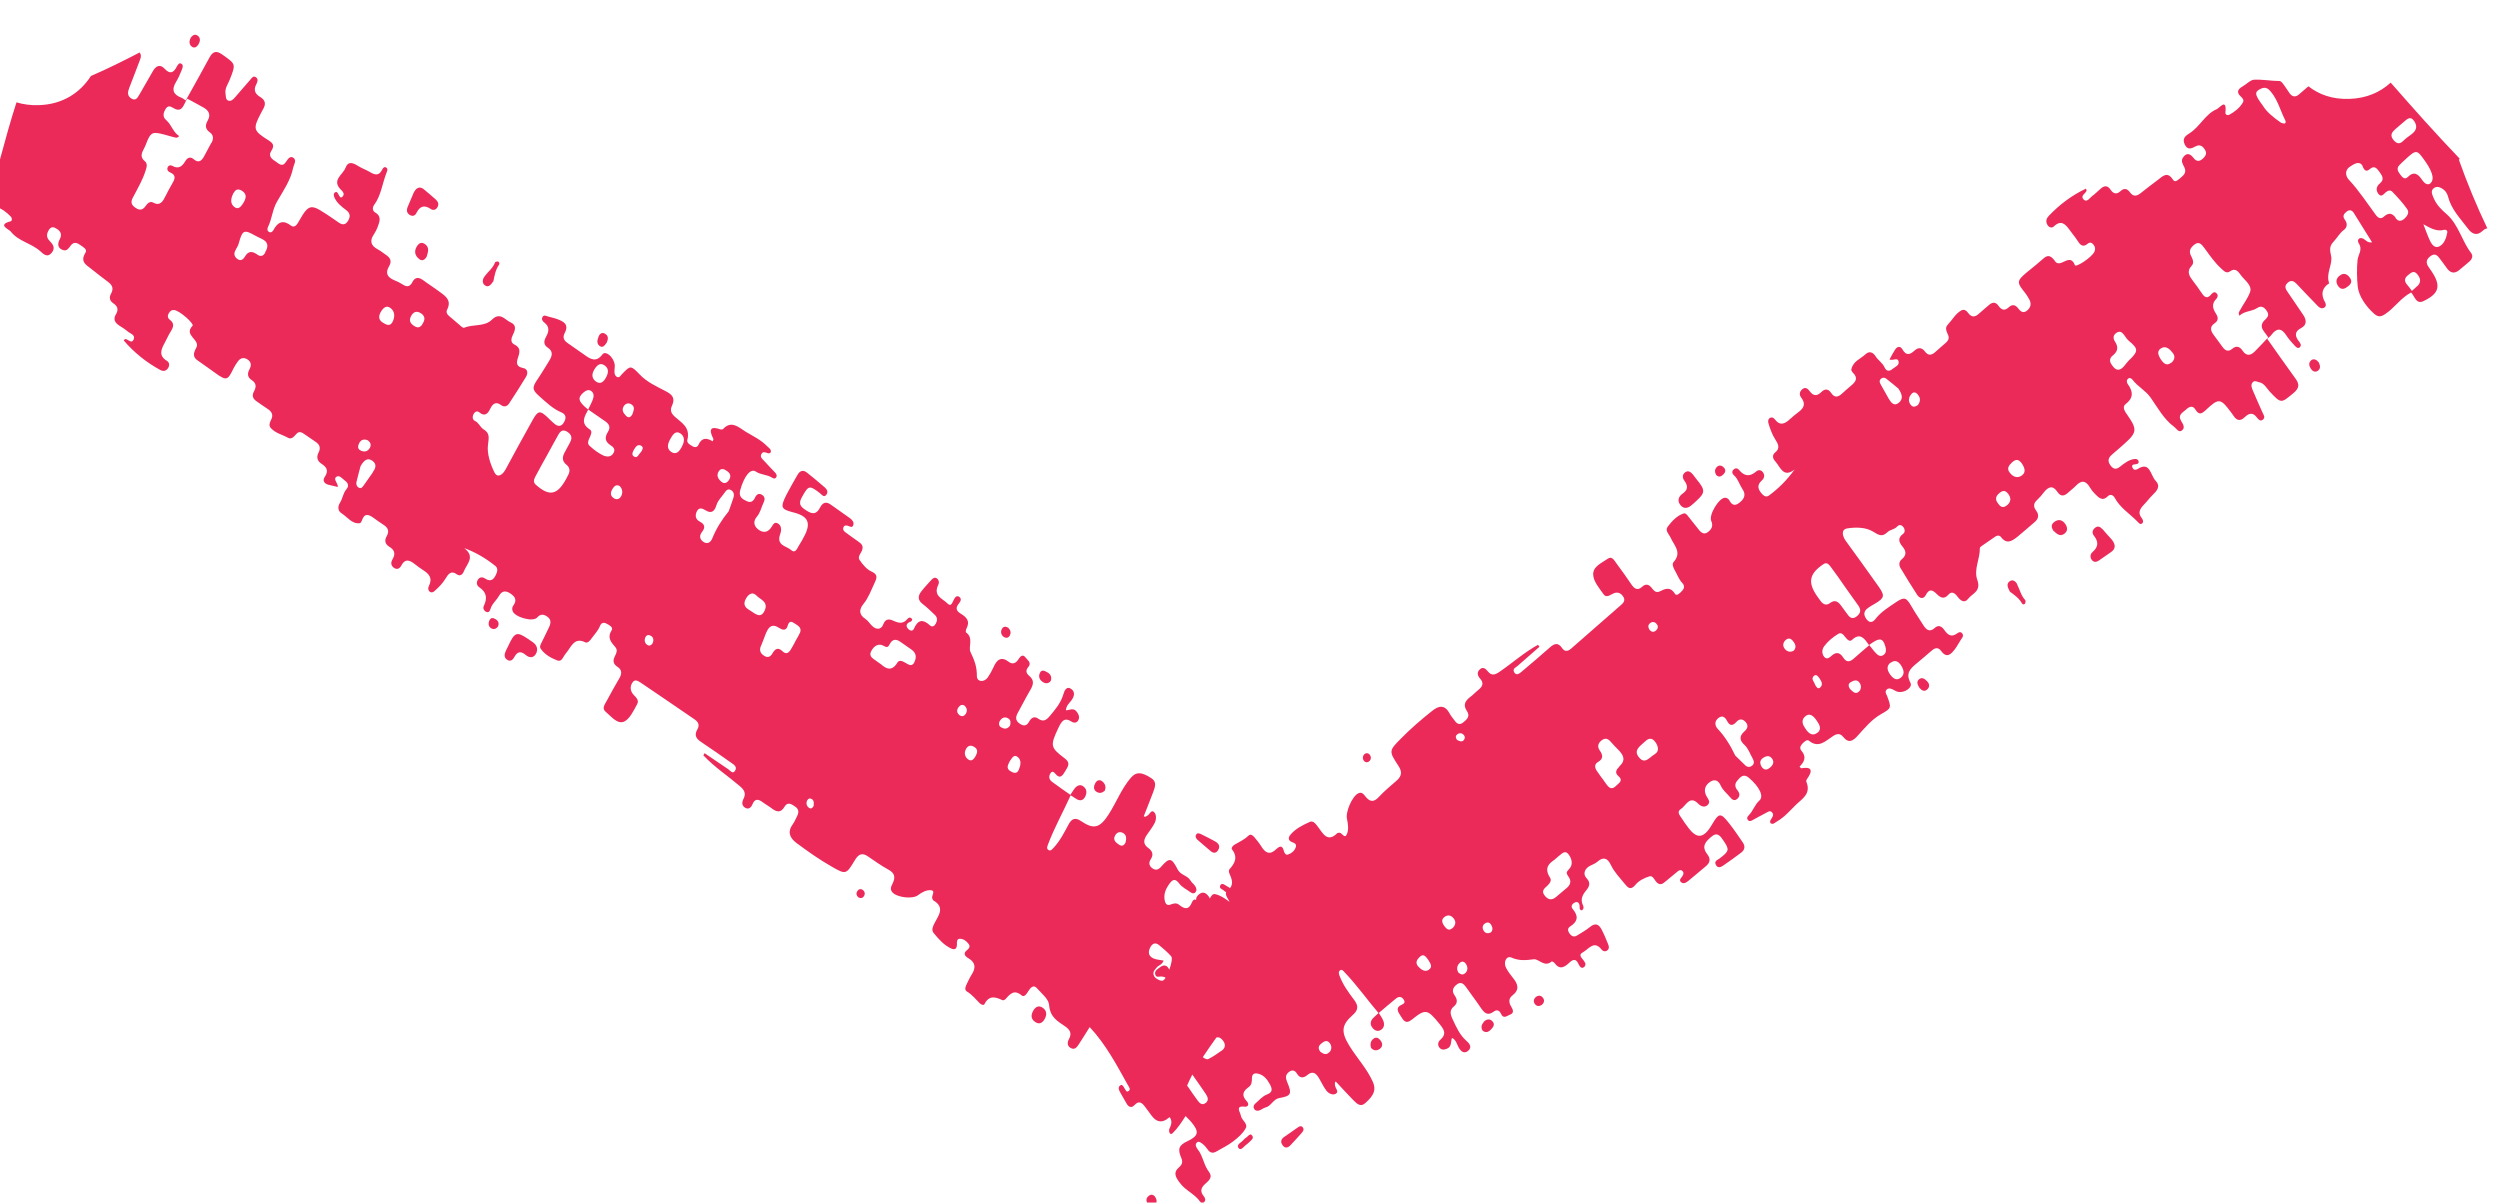 <svg width="79" height="38" viewBox="0 0 79 38" fill="none" xmlns="http://www.w3.org/2000/svg">
<g clip-path="url(#clip0_40_18034)">
<path d="M16.849 20.302C16.813 20.274 16.772 20.251 16.673 20.181C16.329 19.952 16.263 19.974 16.061 20.412C16.036 20.466 16.007 20.517 15.982 20.571C15.941 20.666 15.918 20.77 16.014 20.84C16.109 20.915 16.196 20.868 16.246 20.773C16.35 20.579 16.46 20.565 16.619 20.702C16.719 20.787 16.852 20.802 16.932 20.667C17.011 20.527 16.972 20.396 16.849 20.302Z" fill="#EB2A5A"/>
<path d="M12.95 6.792C13.041 6.848 13.119 6.816 13.161 6.726C13.273 6.502 13.418 6.473 13.612 6.604C13.689 6.655 13.777 6.637 13.827 6.542C13.877 6.448 13.839 6.366 13.77 6.304C13.656 6.2 13.538 6.106 13.424 6.007C13.269 5.865 13.156 5.922 13.069 6.097C13.007 6.241 12.946 6.39 12.884 6.535C12.839 6.644 12.851 6.732 12.95 6.792Z" fill="#EB2A5A"/>
<path d="M37.846 26.543C37.974 26.656 38.105 26.765 38.237 26.878C38.324 26.958 38.418 26.985 38.493 26.864C38.569 26.739 38.508 26.653 38.405 26.593C38.256 26.509 38.108 26.436 37.959 26.362C37.901 26.335 37.829 26.303 37.792 26.387C37.763 26.452 37.805 26.505 37.846 26.543Z" fill="#EB2A5A"/>
<path d="M32.94 31.839C32.814 31.759 32.714 31.822 32.643 31.951C32.572 32.086 32.581 32.204 32.708 32.292C32.834 32.382 32.939 32.329 33.01 32.204C33.089 32.064 33.08 31.927 32.94 31.839Z" fill="#EB2A5A"/>
<path d="M15.591 8.886C15.625 8.718 15.658 8.521 15.772 8.361C15.793 8.33 15.778 8.272 15.733 8.264C15.702 8.26 15.65 8.271 15.642 8.296C15.573 8.48 15.421 8.583 15.316 8.729C15.248 8.819 15.221 8.943 15.325 9.018C15.434 9.097 15.51 9.002 15.591 8.886Z" fill="#EB2A5A"/>
<path d="M13.17 7.79C13.078 7.945 13.114 8.081 13.245 8.185C13.336 8.26 13.419 8.218 13.482 8.113C13.521 7.974 13.587 7.825 13.428 7.713C13.324 7.638 13.237 7.68 13.17 7.79Z" fill="#EB2A5A"/>
<path d="M32.967 21.562C33.052 21.608 33.141 21.605 33.208 21.509C33.244 21.381 33.188 21.294 33.093 21.244C33.012 21.197 32.913 21.147 32.86 21.266C32.802 21.391 32.859 21.502 32.971 21.561L32.967 21.562Z" fill="#EB2A5A"/>
<path d="M19.175 10.822C19.22 10.717 19.234 10.609 19.117 10.544C19.027 10.493 18.953 10.54 18.916 10.634C18.876 10.738 18.844 10.857 18.948 10.932C19.053 11.007 19.111 10.912 19.175 10.822Z" fill="#EB2A5A"/>
<path d="M34.91 24.988C34.96 24.869 34.925 24.772 34.839 24.696C34.752 24.625 34.665 24.648 34.611 24.748C34.56 24.838 34.546 24.946 34.637 25.012C34.728 25.077 34.825 25.069 34.91 24.983L34.91 24.988Z" fill="#EB2A5A"/>
<path d="M6.279 1.385C6.334 1.29 6.335 1.187 6.24 1.122C6.154 1.066 6.085 1.117 6.025 1.193C5.98 1.287 5.966 1.396 6.052 1.466C6.148 1.547 6.229 1.475 6.279 1.39L6.279 1.385Z" fill="#EB2A5A"/>
<path d="M15.658 19.567C15.59 19.52 15.514 19.508 15.469 19.598C15.423 19.693 15.427 19.8 15.526 19.856C15.607 19.902 15.685 19.87 15.74 19.79C15.781 19.681 15.735 19.614 15.658 19.562L15.658 19.567Z" fill="#EB2A5A"/>
<path d="M31.913 20.072C31.959 19.982 31.925 19.9 31.857 19.834C31.785 19.792 31.709 19.789 31.663 19.869C31.613 19.954 31.63 20.052 31.702 20.113C31.78 20.174 31.863 20.172 31.913 20.077L31.913 20.072Z" fill="#EB2A5A"/>
<path d="M27.083 28.175C27.046 28.245 27.07 28.312 27.129 28.36C27.197 28.392 27.258 28.385 27.3 28.32C27.342 28.254 27.331 28.176 27.272 28.129C27.204 28.073 27.129 28.09 27.083 28.175Z" fill="#EB2A5A"/>
<path d="M77.726 5.014C76.98 4.235 76.258 3.426 75.546 2.611C75.22 2.911 74.788 3.107 74.245 3.125C73.702 3.143 73.285 2.99 72.945 2.727C72.846 2.813 72.747 2.9 72.644 2.987C72.541 3.074 72.443 3.067 72.355 2.952C72.254 2.813 72.112 2.563 72.042 2.561C71.767 2.56 71.496 2.505 71.227 2.519C71.116 2.523 70.979 2.669 70.849 2.742C70.715 2.82 70.669 2.92 70.802 3.043C70.861 3.1 70.925 3.157 70.87 3.247C70.765 3.417 70.615 3.535 70.45 3.623C70.397 3.655 70.317 3.628 70.323 3.559C70.374 3.077 70.133 3.418 70.05 3.45C69.697 3.594 69.52 3.997 69.2 4.204C69.078 4.282 68.948 4.36 69.034 4.558C69.12 4.751 69.251 4.698 69.382 4.625C69.512 4.552 69.611 4.617 69.682 4.742C69.747 4.853 69.692 4.933 69.62 5.004C69.512 5.106 69.411 5.119 69.314 4.99C69.203 4.841 69.083 4.821 68.978 4.986C68.906 5.096 68.985 5.197 69.028 5.293C69.094 5.438 69.022 5.524 68.927 5.601C68.85 5.662 68.739 5.793 68.669 5.683C68.496 5.409 68.351 5.556 68.196 5.679C68.015 5.817 67.833 5.951 67.657 6.094C67.528 6.201 67.414 6.229 67.302 6.071C67.219 5.957 67.121 5.94 67.018 6.032C66.898 6.144 66.792 6.142 66.694 5.994C66.591 5.84 66.482 5.868 66.366 5.975C66.28 6.051 66.199 6.133 66.108 6.199C66.026 6.261 65.939 6.421 65.832 6.292C65.736 6.177 65.911 6.118 65.938 6.019C65.938 6.004 65.924 5.985 65.914 5.961C65.475 6.171 65.086 6.459 64.74 6.823C64.663 6.904 64.64 6.993 64.692 7.095C64.743 7.191 64.837 7.217 64.901 7.156C65.133 6.933 65.271 7.085 65.41 7.281C65.484 7.387 65.567 7.477 65.637 7.588C65.725 7.727 65.809 7.837 65.968 7.704C66.041 7.643 66.104 7.665 66.159 7.737C66.21 7.804 66.221 7.877 66.18 7.962C66.093 8.136 65.599 8.462 65.566 8.379C65.406 7.953 65.097 8.522 64.929 8.239C64.915 8.215 64.892 8.196 64.873 8.172C64.777 8.067 64.684 8.07 64.581 8.162C64.401 8.32 64.22 8.468 64.034 8.617C63.733 8.872 63.726 8.926 63.975 9.231C64.031 9.298 64.077 9.375 64.12 9.452C64.195 9.582 64.181 9.7 64.069 9.802C63.958 9.904 63.868 9.867 63.785 9.757C63.692 9.633 63.594 9.602 63.478 9.709C63.354 9.826 63.251 9.805 63.154 9.666C63.061 9.531 62.955 9.545 62.848 9.641C62.749 9.728 62.646 9.81 62.547 9.901C62.427 10.013 62.313 10.051 62.197 9.893C62.146 9.822 62.074 9.76 61.982 9.807C61.795 9.907 61.692 10.111 61.546 10.263C61.444 10.37 61.523 10.489 61.566 10.601C61.605 10.702 61.55 10.778 61.486 10.834C61.37 10.936 61.253 11.033 61.142 11.135C61.03 11.231 60.928 11.24 60.831 11.111C60.73 10.977 60.619 10.97 60.499 11.078C60.361 11.205 60.239 11.253 60.117 11.041C60.047 10.921 59.946 10.944 59.875 11.064C59.816 11.159 59.762 11.259 59.708 11.359C59.82 11.409 59.966 11.281 59.997 11.423C60.023 11.554 59.87 11.598 59.788 11.67C59.703 11.741 59.609 11.73 59.557 11.619C59.49 11.464 59.35 11.39 59.266 11.256C59.187 11.131 59.07 11.086 58.959 11.187C58.8 11.34 58.559 11.407 58.502 11.673C58.494 11.703 58.526 11.751 58.549 11.775C58.732 11.95 58.634 12.071 58.492 12.188C58.398 12.27 58.303 12.347 58.213 12.433C58.089 12.55 57.975 12.583 57.863 12.415C57.775 12.281 57.664 12.28 57.557 12.386C57.424 12.518 57.305 12.527 57.184 12.359C57.124 12.273 57.043 12.222 56.948 12.303C56.858 12.38 56.852 12.483 56.922 12.569C57.084 12.784 56.977 12.915 56.818 13.033C56.736 13.095 56.654 13.161 56.577 13.232C56.414 13.385 56.258 13.478 56.082 13.249C56.045 13.201 55.991 13.174 55.934 13.205C55.865 13.246 55.863 13.32 55.888 13.393C55.942 13.567 56.001 13.737 56.099 13.886C56.187 14.025 56.267 14.165 56.09 14.303C55.991 14.38 56.022 14.496 56.09 14.568C56.255 14.743 56.347 15.123 56.709 14.836C56.468 15.173 56.199 15.437 55.901 15.657C55.832 15.709 55.761 15.691 55.701 15.63C55.563 15.487 55.492 15.342 55.677 15.179C55.746 15.118 55.774 15.029 55.718 14.938C55.662 14.847 55.568 14.835 55.5 14.896C55.298 15.069 55.125 15.06 54.95 14.846C54.904 14.788 54.833 14.786 54.777 14.841C54.713 14.907 54.742 14.975 54.796 15.022C54.924 15.136 54.965 15.311 55.058 15.45C55.174 15.618 55.13 15.747 54.992 15.864C54.863 15.976 54.749 16.004 54.65 15.816C54.622 15.764 54.572 15.731 54.514 15.728C54.324 15.724 53.993 16.265 54.074 16.458C54.142 16.613 54.092 16.713 53.988 16.799C53.868 16.906 53.769 16.851 53.681 16.736C53.575 16.597 53.46 16.464 53.354 16.325C53.312 16.268 53.261 16.201 53.196 16.228C52.99 16.298 52.836 16.465 52.701 16.641C52.603 16.772 52.744 16.88 52.792 16.991C52.897 17.233 53.161 17.454 52.884 17.763C52.828 17.823 52.876 17.939 52.923 18.021C53.003 18.156 53.052 18.311 53.162 18.425C53.236 18.501 53.23 18.59 53.157 18.666C53.093 18.736 52.982 18.853 52.93 18.766C52.772 18.517 52.611 18.61 52.433 18.695C52.328 18.742 52.259 18.661 52.199 18.585C52.106 18.46 52.004 18.439 51.892 18.541C51.751 18.673 51.647 18.608 51.549 18.464C51.401 18.243 51.248 18.028 51.09 17.817C51.016 17.722 50.944 17.557 50.806 17.655C50.62 17.789 50.332 17.896 50.345 18.161C50.352 18.371 50.536 18.586 50.671 18.777C50.764 18.912 50.888 18.79 50.997 18.747C51.128 18.694 51.236 18.749 51.306 18.874C51.368 18.985 51.286 19.066 51.213 19.127C50.689 19.586 50.169 20.044 49.645 20.498C49.546 20.585 49.444 20.603 49.361 20.478C49.231 20.286 49.108 20.339 48.967 20.467C48.675 20.726 48.378 20.977 48.081 21.227C48.008 21.288 47.913 21.364 47.847 21.239C47.786 21.128 47.904 21.09 47.96 21.039C48.187 20.836 48.42 20.642 48.647 20.438C48.633 20.419 48.615 20.395 48.601 20.376C48.171 20.611 47.797 20.947 47.391 21.225C47.248 21.323 47.135 21.371 47.01 21.208C46.936 21.117 46.85 21.061 46.752 21.163C46.666 21.249 46.692 21.351 46.761 21.432C46.903 21.584 46.849 21.694 46.716 21.801C46.625 21.873 46.549 21.959 46.458 22.026C46.307 22.143 46.218 22.269 46.358 22.475C46.465 22.633 46.353 22.735 46.246 22.822C46.134 22.919 46.044 22.883 45.965 22.768C45.914 22.696 45.85 22.629 45.812 22.552C45.661 22.268 45.476 22.289 45.265 22.457C44.916 22.734 44.576 23.025 44.26 23.349C43.887 23.724 43.888 23.739 44.186 24.195C44.312 24.382 44.298 24.519 44.14 24.662C43.946 24.83 43.748 24.994 43.569 25.186C43.415 25.353 43.291 25.347 43.153 25.175C43.093 25.099 43.032 25.012 42.919 25.07C42.728 25.165 42.51 25.662 42.566 25.886C42.602 26.047 42.622 26.227 42.56 26.362C42.486 26.531 42.403 26.288 42.31 26.316C42.293 26.317 42.271 26.317 42.258 26.328C41.941 26.642 41.802 26.328 41.636 26.113C41.571 26.027 41.492 25.922 41.384 25.974C41.166 26.075 40.944 26.18 40.778 26.377C40.701 26.468 40.704 26.561 40.825 26.61C40.897 26.637 40.982 26.664 40.946 26.773C40.906 26.892 40.811 26.964 40.706 27.002C40.627 27.029 40.59 26.962 40.569 26.889C40.523 26.684 40.414 26.752 40.329 26.833C40.132 27.026 39.988 26.962 39.857 26.745C39.796 26.645 39.718 26.554 39.644 26.463C39.593 26.401 39.521 26.34 39.452 26.406C39.319 26.538 39.158 26.602 39.006 26.695C38.954 26.727 38.899 26.797 38.931 26.84C39.13 27.098 39.013 27.288 38.846 27.475C38.829 27.495 38.831 27.559 38.846 27.593C38.922 27.767 38.985 27.922 38.866 28.068C38.866 28.068 38.857 28.063 38.857 28.058C38.839 28.039 38.812 28.026 38.785 28.012C38.713 27.975 38.621 27.88 38.566 27.97C38.499 28.08 38.642 28.1 38.692 28.157C38.706 28.171 38.724 28.18 38.746 28.194C38.714 28.269 38.783 28.37 38.83 28.451C38.84 28.466 38.844 28.485 38.854 28.5C38.713 28.392 38.559 28.289 38.399 28.255C38.315 28.238 38.273 28.313 38.231 28.393C38.221 28.369 38.207 28.345 38.189 28.321C38.101 28.201 37.998 28.165 37.882 28.267C37.817 28.318 37.793 28.383 37.795 28.442C37.754 28.404 37.697 28.435 37.669 28.505C37.567 28.768 37.428 28.728 37.26 28.592C37.179 28.526 37.091 28.544 36.999 28.581C36.868 28.634 36.817 28.553 36.799 28.416C36.775 28.23 36.845 28.081 36.943 27.941C37.04 27.805 37.126 27.733 37.265 27.92C37.353 28.04 37.501 28.108 37.623 28.197C37.669 28.23 37.731 28.248 37.774 28.197C37.825 28.137 37.809 28.059 37.767 28.001C37.725 27.934 37.657 27.892 37.62 27.825C37.521 27.657 37.314 27.663 37.215 27.476C37.02 27.095 36.954 27.092 36.69 27.39C36.609 27.481 36.526 27.513 36.422 27.443C36.318 27.373 36.288 27.271 36.359 27.161C36.465 27.005 36.412 26.889 36.29 26.8C36.104 26.669 36.139 26.526 36.249 26.37C36.334 26.25 36.422 26.134 36.489 26.004C36.543 25.895 36.547 25.738 36.469 25.662C36.377 25.572 36.33 25.74 36.252 25.777C36.221 25.793 36.196 25.828 36.142 25.795C36.239 25.542 36.346 25.288 36.439 25.035C36.496 24.876 36.57 24.707 36.376 24.586C36.064 24.386 35.9 24.386 35.734 24.578C35.44 24.921 35.278 25.353 35.034 25.734C34.756 26.165 34.563 26.22 34.165 25.949C33.984 25.823 33.866 25.861 33.762 26.061C33.625 26.32 33.488 26.584 33.287 26.797C33.24 26.848 33.189 26.908 33.121 26.852C33.066 26.809 33.095 26.749 33.115 26.69C33.318 26.149 33.598 25.654 33.833 25.131C33.896 25.174 33.96 25.215 34.023 25.253C34.127 25.313 34.223 25.3 34.286 25.185C34.348 25.07 34.353 24.948 34.244 24.858C34.149 24.778 34.048 24.811 33.971 24.901C33.916 24.967 33.874 25.047 33.824 25.117C33.629 24.981 33.434 24.846 33.244 24.705C33.158 24.639 33.128 24.547 33.191 24.442C33.241 24.357 33.291 24.38 33.346 24.447C33.498 24.638 33.582 24.503 33.662 24.367C33.741 24.227 33.852 24.111 33.63 23.952C33.181 23.619 33.192 23.545 33.44 23.012C33.543 22.798 33.627 22.648 33.866 22.806C33.939 22.853 34.036 22.85 34.081 22.745C34.126 22.641 34.075 22.554 34.01 22.473C33.913 22.359 33.792 22.446 33.682 22.445C33.694 22.288 33.794 22.221 33.861 22.125C33.946 22.01 33.981 21.871 33.859 21.777C33.705 21.66 33.635 21.824 33.603 21.938C33.52 22.22 33.345 22.422 33.171 22.629C33.064 22.755 32.969 22.822 32.815 22.714C32.688 22.62 32.589 22.677 32.518 22.807C32.438 22.952 32.337 22.95 32.214 22.861C32.078 22.763 32.092 22.655 32.163 22.525C32.297 22.285 32.421 22.036 32.559 21.801C32.656 21.636 32.691 21.497 32.523 21.356C32.436 21.285 32.393 21.193 32.495 21.077C32.61 20.941 32.466 20.858 32.406 20.776C32.322 20.661 32.241 20.738 32.187 20.828C32.107 20.958 31.998 21.006 31.88 20.916C31.635 20.728 31.497 20.846 31.39 21.094C31.341 21.204 31.282 21.304 31.215 21.404C31.097 21.575 30.866 21.553 30.869 21.357C30.872 21.058 30.785 20.85 30.666 20.599C30.595 20.444 30.771 20.154 30.527 19.985C30.513 19.976 30.52 19.902 30.536 19.872C30.669 19.623 30.537 19.5 30.361 19.393C30.239 19.319 30.174 19.227 30.293 19.081C30.349 19.016 30.407 18.916 30.303 18.855C30.209 18.8 30.159 18.909 30.122 18.989C30.081 19.074 30.04 19.173 29.944 19.073C29.792 18.912 29.471 18.839 29.654 18.47C29.683 18.41 29.671 18.327 29.608 18.28C29.54 18.229 29.483 18.27 29.436 18.32C29.326 18.442 29.214 18.558 29.113 18.689C28.998 18.835 28.998 18.972 29.166 19.094C29.302 19.198 29.425 19.321 29.549 19.439C29.631 19.52 29.621 19.618 29.567 19.713C29.521 19.793 29.456 19.825 29.383 19.759C29.173 19.565 29.009 19.57 28.882 19.864C28.841 19.958 28.756 19.936 28.696 19.87C28.632 19.803 28.63 19.73 28.712 19.673C28.755 19.642 28.826 19.65 28.823 19.567C28.781 19.494 28.711 19.511 28.681 19.552C28.537 19.733 28.394 19.689 28.219 19.611C28.111 19.561 27.982 19.536 27.909 19.734C27.848 19.898 27.694 19.908 27.566 19.785C27.488 19.714 27.432 19.613 27.346 19.557C27.134 19.422 27.146 19.255 27.286 19.083C27.443 18.892 27.524 18.659 27.631 18.434C27.701 18.28 27.764 18.16 27.539 18.06C27.391 17.996 27.258 17.839 27.16 17.69C27.09 17.584 27.224 17.472 27.251 17.358C27.282 17.23 27.205 17.174 27.128 17.117C26.992 17.019 26.847 16.921 26.711 16.817C26.666 16.785 26.624 16.732 26.653 16.663C26.681 16.593 26.739 16.601 26.793 16.614C26.851 16.631 26.924 16.693 26.96 16.603C27.001 16.504 26.928 16.428 26.86 16.376C26.661 16.231 26.457 16.095 26.258 15.95C26.113 15.842 26.003 15.87 25.916 16.035C25.77 16.319 25.603 16.217 25.413 16.086C25.196 15.936 25.293 15.791 25.385 15.631C25.552 15.341 25.596 15.34 25.909 15.584C25.973 15.636 26.038 15.737 26.114 15.631C26.182 15.541 26.126 15.454 26.058 15.398C25.876 15.242 25.694 15.086 25.508 14.941C25.394 14.846 25.284 14.86 25.204 15C25.083 15.214 24.958 15.425 24.846 15.644C24.651 16.038 24.679 16.091 25.067 16.191C25.553 16.312 25.645 16.534 25.39 16.989C25.352 17.059 25.319 17.128 25.273 17.194C25.201 17.294 25.146 17.517 24.996 17.379C24.855 17.252 24.518 17.243 24.656 16.871C24.697 16.757 24.701 16.615 24.588 16.545C24.462 16.466 24.426 16.594 24.358 16.685C24.24 16.846 24.089 16.836 23.944 16.718C23.807 16.6 23.807 16.458 23.917 16.327C24.024 16.206 24.054 16.043 24.12 15.903C24.166 15.809 24.193 15.71 24.085 15.64C23.985 15.574 23.907 15.616 23.858 15.726C23.804 15.845 23.722 15.892 23.609 15.842C23.475 15.778 23.331 15.714 23.39 15.491C23.512 15.051 23.716 14.789 23.883 14.901C24.051 15.013 24.24 14.992 24.398 15.095C24.439 15.123 24.488 15.136 24.522 15.091C24.564 15.031 24.536 14.978 24.49 14.93C24.38 14.811 24.261 14.693 24.151 14.569C24.096 14.507 24.001 14.446 24.064 14.341C24.114 14.251 24.195 14.303 24.262 14.32C24.298 14.329 24.333 14.332 24.358 14.287C24.373 14.189 24.296 14.157 24.241 14.1C24.044 13.896 23.793 13.781 23.563 13.642C23.346 13.507 23.113 13.27 22.848 13.558C22.831 13.573 22.791 13.575 22.769 13.57C22.456 13.458 22.384 13.559 22.544 13.872C22.549 13.882 22.532 13.907 22.52 13.946C22.344 13.839 22.18 13.811 22.073 14.054C22.036 14.139 21.957 14.146 21.88 14.1C21.808 14.058 21.7 13.998 21.719 13.909C21.825 13.499 21.532 13.357 21.323 13.167C21.213 13.068 21.166 12.967 21.232 12.827C21.352 12.573 21.233 12.464 21.039 12.363C20.751 12.211 20.451 12.083 20.212 11.831C19.928 11.537 19.92 11.547 19.651 11.826C19.608 11.871 19.571 11.951 19.494 11.909C19.427 11.872 19.415 11.799 19.417 11.725C19.415 11.657 19.435 11.583 19.424 11.514C19.385 11.275 19.134 11.068 19.037 11.199C18.838 11.465 18.657 11.349 18.462 11.208C18.286 11.082 18.105 10.955 17.928 10.834C17.82 10.759 17.772 10.662 17.843 10.527C17.989 10.253 17.813 10.166 17.634 10.093C17.531 10.053 17.424 10.031 17.317 10.001C17.254 9.983 17.191 9.941 17.145 10.016C17.099 10.091 17.149 10.153 17.204 10.196C17.376 10.327 17.346 10.485 17.254 10.645C17.183 10.775 17.17 10.893 17.305 10.982C17.477 11.094 17.459 11.232 17.363 11.387C17.237 11.587 17.12 11.792 16.989 11.982C16.808 12.248 16.814 12.317 17.047 12.525C17.261 12.714 17.471 12.918 17.731 13.027C17.857 13.081 17.909 13.168 17.838 13.312C17.772 13.452 17.672 13.504 17.545 13.41C17.463 13.349 17.39 13.268 17.312 13.197C17.066 12.961 17 12.968 16.829 13.277C16.541 13.792 16.257 14.311 15.978 14.83C15.882 15.01 15.718 15.118 15.623 14.925C15.495 14.665 15.382 14.33 15.421 14.05C15.453 13.813 15.476 13.685 15.277 13.564C15.173 13.499 15.129 13.358 15.012 13.303C14.935 13.267 14.919 13.179 14.961 13.094C15.002 13.009 15.076 12.973 15.144 13.029C15.312 13.171 15.411 13.084 15.49 12.92C15.573 12.75 15.672 12.678 15.84 12.805C15.926 12.866 16.023 12.848 16.086 12.753C16.267 12.477 16.448 12.197 16.62 11.912C16.695 11.786 16.673 11.655 16.531 11.63C16.313 11.588 16.309 11.471 16.373 11.287C16.43 11.123 16.452 10.981 16.258 10.889C16.124 10.825 16.15 10.697 16.208 10.577C16.283 10.432 16.326 10.274 16.151 10.196C15.963 10.119 15.808 9.84 15.542 10.104C15.311 10.332 14.954 10.236 14.666 10.358C14.649 10.369 14.613 10.345 14.59 10.327C14.454 10.209 14.312 10.091 14.176 9.973C14.121 9.925 14.092 9.853 14.13 9.783C14.271 9.504 14.098 9.372 13.926 9.246C13.745 9.109 13.551 8.988 13.369 8.852C13.229 8.754 13.114 8.748 13.027 8.922C12.952 9.067 12.85 9.075 12.728 8.991C12.642 8.935 12.548 8.889 12.454 8.853C12.256 8.767 12.159 8.642 12.293 8.417C12.394 8.247 12.328 8.137 12.188 8.048C12.102 7.992 12.02 7.921 11.93 7.875C11.714 7.76 11.674 7.604 11.822 7.394C11.864 7.328 11.901 7.258 11.93 7.184C11.99 7.015 12.073 6.841 11.857 6.716C11.762 6.66 11.767 6.552 11.822 6.477C12.042 6.18 12.082 5.796 12.213 5.459C12.237 5.399 12.266 5.339 12.207 5.297C12.149 5.255 12.102 5.305 12.077 5.36C11.973 5.574 11.835 5.525 11.681 5.432C11.569 5.367 11.443 5.322 11.33 5.253C11.172 5.155 11.006 5.067 10.916 5.306C10.835 5.524 10.452 5.699 10.794 6.016C10.849 6.068 10.886 6.135 10.835 6.201C10.763 6.291 10.729 6.204 10.697 6.146C10.673 6.103 10.649 6.045 10.593 6.076C10.532 6.113 10.543 6.181 10.567 6.239C10.648 6.418 10.793 6.53 10.938 6.638C11.061 6.732 11.082 6.83 11.003 6.97C10.919 7.115 10.822 7.113 10.704 7.033C10.509 6.898 10.315 6.762 10.112 6.641C9.85 6.483 9.732 6.522 9.56 6.797C9.509 6.882 9.459 6.967 9.409 7.052C9.359 7.137 9.281 7.193 9.199 7.132C8.954 6.94 8.779 7.004 8.638 7.274C8.608 7.324 8.557 7.365 8.498 7.327C8.435 7.29 8.446 7.221 8.471 7.166C8.595 6.917 8.607 6.628 8.75 6.378C8.946 6.033 9.183 5.706 9.266 5.292C9.289 5.188 9.379 5.077 9.279 4.992C9.17 4.908 9.098 5.023 9.039 5.113C8.913 5.308 8.797 5.155 8.685 5.085C8.572 5.016 8.476 4.916 8.572 4.771C8.69 4.59 8.622 4.519 8.472 4.426C7.998 4.128 7.987 4.069 8.249 3.57C8.266 3.535 8.283 3.501 8.304 3.466C8.409 3.3 8.395 3.168 8.224 3.066C8.079 2.978 7.996 2.863 8.096 2.668C8.133 2.598 8.17 2.509 8.097 2.448C8.002 2.372 7.952 2.472 7.897 2.533C7.735 2.72 7.573 2.911 7.407 3.098C7.356 3.154 7.291 3.21 7.21 3.178C7.125 3.142 7.14 3.043 7.128 2.97C7.096 2.79 7.202 2.664 7.259 2.52C7.459 2.013 7.451 2.028 7.03 1.728C6.83 1.583 6.721 1.626 6.613 1.83C6.371 2.279 6.121 2.724 5.87 3.174C5.821 3.146 5.779 3.103 5.726 3.085C5.479 2.991 5.408 2.836 5.568 2.581C5.639 2.466 5.692 2.336 5.745 2.207C5.77 2.143 5.802 2.058 5.735 2.016C5.662 1.97 5.621 2.045 5.587 2.104C5.483 2.309 5.37 2.352 5.2 2.171C5.067 2.024 4.932 2.072 4.835 2.242C4.693 2.487 4.551 2.737 4.409 2.982C4.35 3.082 4.292 3.202 4.152 3.113C4.017 3.029 4.031 2.916 4.084 2.777C4.206 2.474 4.316 2.166 4.434 1.863C4.462 1.789 4.46 1.72 4.414 1.658C3.905 1.92 3.396 2.177 2.873 2.401C2.536 2.926 1.991 3.298 1.227 3.323C0.971 3.331 0.736 3.3 0.521 3.234C0.144 4.403 -0.143 5.624 -0.471 6.787C-0.39 6.838 -0.32 6.816 -0.271 6.672C-0.243 6.593 -0.215 6.509 -0.126 6.535C0.053 6.588 0.207 6.705 0.34 6.843C0.386 6.891 0.389 6.979 0.332 6.995C-0.093 7.103 0.278 7.242 0.338 7.314C0.588 7.634 0.987 7.68 1.274 7.94C1.384 8.039 1.498 8.148 1.63 7.992C1.762 7.835 1.674 7.721 1.564 7.607C1.454 7.497 1.472 7.374 1.552 7.254C1.624 7.149 1.709 7.175 1.795 7.231C1.921 7.31 1.964 7.412 1.89 7.557C1.802 7.721 1.829 7.853 2.003 7.906C2.123 7.941 2.182 7.826 2.245 7.746C2.343 7.63 2.442 7.675 2.542 7.746C2.623 7.807 2.771 7.875 2.7 7.986C2.532 8.261 2.703 8.358 2.862 8.48C3.044 8.621 3.221 8.767 3.402 8.899C3.538 8.997 3.604 9.103 3.512 9.273C3.441 9.397 3.462 9.505 3.58 9.584C3.716 9.673 3.755 9.784 3.662 9.934C3.57 10.089 3.631 10.195 3.762 10.284C3.857 10.345 3.957 10.405 4.043 10.481C4.125 10.546 4.29 10.585 4.22 10.735C4.153 10.874 4.046 10.711 3.954 10.714C3.94 10.714 3.932 10.739 3.911 10.76C4.242 11.146 4.628 11.452 5.056 11.687C5.151 11.738 5.235 11.735 5.302 11.645C5.366 11.559 5.358 11.452 5.277 11.405C5.006 11.243 5.088 11.044 5.205 10.834C5.267 10.724 5.316 10.6 5.384 10.495C5.468 10.36 5.534 10.23 5.371 10.108C5.294 10.052 5.287 9.978 5.333 9.899C5.375 9.824 5.431 9.787 5.515 9.799C5.693 9.828 6.144 10.234 6.085 10.295C5.781 10.604 6.369 10.737 6.192 11.007C6.175 11.033 6.168 11.062 6.155 11.087C6.098 11.221 6.136 11.318 6.249 11.393C6.444 11.524 6.634 11.669 6.829 11.805C7.151 12.035 7.199 12.018 7.372 11.655C7.41 11.575 7.46 11.5 7.511 11.429C7.595 11.309 7.701 11.281 7.823 11.36C7.945 11.44 7.948 11.552 7.882 11.672C7.811 11.807 7.819 11.924 7.95 12.008C8.09 12.097 8.112 12.213 8.028 12.363C7.945 12.508 7.997 12.61 8.119 12.689C8.227 12.764 8.336 12.843 8.445 12.913C8.585 13.002 8.655 13.107 8.559 13.282C8.517 13.362 8.489 13.456 8.563 13.532C8.714 13.694 8.918 13.731 9.099 13.833C9.225 13.902 9.296 13.782 9.377 13.701C9.45 13.625 9.531 13.657 9.603 13.708C9.73 13.792 9.852 13.882 9.979 13.966C10.101 14.05 10.14 14.151 10.069 14.296C9.99 14.446 10.025 14.567 10.161 14.656C10.315 14.758 10.398 14.868 10.263 15.069C10.183 15.184 10.244 15.28 10.369 15.316C10.471 15.342 10.574 15.363 10.676 15.389C10.681 15.256 10.518 15.149 10.63 15.067C10.729 14.995 10.827 15.139 10.913 15.199C11.004 15.265 11.029 15.367 10.948 15.458C10.842 15.579 10.83 15.751 10.746 15.882C10.666 16.007 10.67 16.144 10.797 16.223C10.982 16.34 11.122 16.565 11.369 16.533C11.395 16.532 11.425 16.482 11.437 16.447C11.517 16.199 11.656 16.258 11.805 16.366C11.905 16.436 12.005 16.512 12.109 16.577C12.249 16.665 12.319 16.771 12.218 16.946C12.139 17.085 12.174 17.197 12.3 17.276C12.458 17.369 12.511 17.49 12.406 17.67C12.351 17.76 12.342 17.863 12.441 17.938C12.537 18.009 12.624 17.977 12.678 17.877C12.803 17.637 12.951 17.701 13.11 17.828C13.192 17.894 13.278 17.955 13.364 18.011C13.549 18.127 13.681 18.26 13.553 18.519C13.524 18.574 13.522 18.638 13.567 18.686C13.627 18.742 13.688 18.721 13.739 18.67C13.868 18.553 13.988 18.436 14.08 18.281C14.164 18.141 14.257 18.015 14.434 18.147C14.534 18.222 14.62 18.155 14.657 18.056C14.746 17.823 15.035 17.597 14.668 17.32C15.039 17.455 15.355 17.646 15.65 17.881C15.718 17.933 15.73 18.015 15.697 18.1C15.624 18.289 15.531 18.414 15.323 18.279C15.246 18.228 15.162 18.23 15.103 18.316C15.044 18.406 15.065 18.503 15.142 18.555C15.364 18.704 15.414 18.889 15.29 19.143C15.256 19.208 15.281 19.285 15.349 19.327C15.426 19.374 15.477 19.323 15.497 19.249C15.548 19.076 15.682 18.978 15.766 18.833C15.866 18.653 15.99 18.659 16.139 18.762C16.28 18.86 16.341 18.966 16.223 19.132C16.184 19.182 16.177 19.241 16.197 19.304C16.261 19.503 16.837 19.665 16.974 19.514C17.08 19.392 17.183 19.409 17.291 19.484C17.422 19.572 17.413 19.695 17.347 19.825C17.268 19.984 17.194 20.149 17.115 20.303C17.082 20.368 17.044 20.438 17.086 20.5C17.221 20.692 17.414 20.793 17.611 20.87C17.755 20.929 17.797 20.746 17.874 20.656C18.044 20.464 18.135 20.117 18.494 20.297C18.567 20.334 18.648 20.243 18.698 20.167C18.787 20.042 18.898 19.935 18.959 19.781C18.996 19.682 19.075 19.655 19.165 19.706C19.246 19.747 19.385 19.821 19.331 19.911C19.175 20.156 19.313 20.294 19.446 20.451C19.524 20.542 19.479 20.642 19.433 20.731C19.358 20.871 19.375 20.983 19.506 21.067C19.669 21.17 19.651 21.303 19.563 21.448C19.429 21.678 19.3 21.907 19.175 22.142C19.117 22.252 19.006 22.383 19.138 22.491C19.315 22.637 19.51 22.901 19.727 22.8C19.902 22.716 20.021 22.457 20.134 22.252C20.213 22.108 20.069 22.019 19.995 21.924C19.907 21.804 19.911 21.672 19.991 21.561C20.063 21.456 20.158 21.516 20.239 21.567C20.809 21.955 21.384 22.343 21.954 22.736C22.063 22.811 22.115 22.912 22.04 23.042C21.922 23.242 22.01 23.352 22.168 23.455C22.489 23.669 22.811 23.894 23.128 24.119C23.205 24.17 23.305 24.245 23.224 24.361C23.153 24.466 23.078 24.356 23.015 24.309C22.766 24.141 22.517 23.968 22.264 23.8C22.251 23.825 22.239 23.845 22.226 23.869C22.575 24.24 22.991 24.511 23.373 24.837C23.505 24.95 23.588 25.055 23.497 25.239C23.443 25.344 23.429 25.457 23.551 25.527C23.654 25.587 23.732 25.521 23.773 25.426C23.85 25.228 23.962 25.248 24.097 25.347C24.188 25.417 24.287 25.468 24.378 25.538C24.532 25.656 24.666 25.706 24.792 25.491C24.888 25.326 25.015 25.41 25.128 25.489C25.25 25.573 25.249 25.676 25.183 25.801C25.141 25.881 25.109 25.965 25.058 26.036C24.872 26.287 24.953 26.476 25.171 26.64C25.529 26.907 25.896 27.165 26.279 27.383C26.73 27.642 26.739 27.642 27.019 27.172C27.137 26.977 27.255 26.943 27.431 27.065C27.644 27.21 27.853 27.36 28.073 27.48C28.267 27.586 28.307 27.712 28.207 27.917C28.166 28.002 28.111 28.096 28.199 28.197C28.346 28.363 28.843 28.42 29.011 28.287C29.132 28.195 29.28 28.116 29.417 28.131C29.586 28.15 29.41 28.318 29.466 28.404C29.475 28.419 29.481 28.448 29.494 28.453C29.873 28.675 29.656 28.928 29.531 29.172C29.482 29.272 29.423 29.381 29.502 29.482C29.663 29.677 29.829 29.868 30.058 29.973C30.166 30.024 30.239 29.987 30.239 29.845C30.236 29.761 30.233 29.663 30.335 29.665C30.45 29.666 30.545 29.741 30.615 29.837C30.666 29.909 30.619 29.974 30.568 30.015C30.408 30.133 30.504 30.223 30.608 30.284C30.838 30.423 30.835 30.595 30.7 30.805C30.637 30.905 30.588 31.015 30.538 31.119C30.501 31.194 30.477 31.288 30.558 31.334C30.716 31.427 30.832 31.575 30.96 31.703C31.001 31.746 31.086 31.778 31.107 31.733C31.256 31.439 31.457 31.501 31.677 31.606C31.7 31.62 31.752 31.594 31.778 31.568C31.923 31.402 32.051 31.26 32.283 31.454C32.374 31.534 32.453 31.384 32.512 31.294C32.579 31.194 32.665 31.117 32.762 31.222C32.909 31.389 33.136 31.567 33.151 31.753C33.182 32.154 33.429 32.273 33.664 32.437C33.809 32.54 33.879 32.651 33.779 32.836C33.721 32.945 33.72 33.053 33.837 33.118C33.954 33.183 34.023 33.102 34.086 33.007C34.203 32.822 34.321 32.641 34.434 32.456C34.934 32.988 35.283 33.644 35.641 34.289C35.674 34.346 35.738 34.418 35.669 34.474C35.591 34.535 35.566 34.433 35.529 34.381C35.492 34.323 35.458 34.241 35.385 34.312C35.325 34.368 35.358 34.445 35.392 34.508C35.457 34.628 35.532 34.748 35.598 34.869C35.664 34.989 35.758 35.02 35.847 34.924C35.988 34.767 36.088 34.843 36.185 34.977C36.255 35.072 36.324 35.163 36.394 35.259C36.554 35.473 36.735 35.493 36.935 35.319C36.935 35.319 36.953 35.309 36.957 35.299C37.026 35.385 37.043 35.492 36.96 35.652C36.914 35.742 36.968 35.892 37.053 35.811C37.212 35.658 37.338 35.463 37.464 35.267C37.487 35.291 37.51 35.31 37.533 35.339C37.565 35.372 37.602 35.405 37.634 35.443C37.905 35.763 37.883 35.891 37.517 36.065C37.252 36.191 37.207 36.306 37.327 36.586C37.384 36.712 37.356 36.801 37.266 36.877C37.059 37.056 37.148 37.195 37.282 37.377C37.463 37.626 37.745 37.719 37.921 37.968C37.953 38.012 38.003 38.029 38.041 37.994C38.11 37.938 38.086 37.86 38.044 37.807C37.888 37.626 37.976 37.501 38.114 37.384C38.221 37.292 38.32 37.185 38.204 37.032C38.038 36.822 38.015 36.524 37.844 36.314C37.803 36.261 37.76 36.179 37.807 36.119C37.87 36.038 37.943 36.105 38.002 36.147C38.061 36.194 38.112 36.251 38.158 36.318C38.242 36.443 38.335 36.45 38.448 36.382C38.626 36.278 38.813 36.189 38.977 36.061C39.123 35.948 39.278 35.815 39.365 35.651C39.445 35.506 39.233 35.4 39.211 35.254C39.194 35.146 39.023 34.936 39.325 34.97C39.458 34.986 39.472 34.877 39.399 34.801C39.211 34.602 39.291 34.471 39.464 34.348C39.55 34.286 39.56 34.188 39.561 34.08C39.56 33.923 39.648 33.901 39.768 33.931C39.933 33.975 40.039 34.099 40.119 34.248C40.204 34.397 40.234 34.514 40.029 34.589C39.898 34.638 39.787 34.769 39.675 34.866C39.632 34.901 39.594 34.957 39.623 35.024C39.657 35.102 39.728 35.109 39.789 35.092C39.859 35.07 39.919 35.014 39.989 34.997C40.165 34.957 40.233 34.734 40.422 34.699C40.809 34.632 40.833 34.567 40.67 34.181C40.622 34.065 40.619 33.967 40.718 33.885C40.812 33.803 40.91 33.805 40.98 33.92C41.074 34.084 41.193 34.07 41.309 33.973C41.485 33.825 41.59 33.915 41.688 34.083C41.763 34.213 41.825 34.348 41.913 34.463C41.987 34.559 42.117 34.618 42.213 34.561C42.321 34.498 42.194 34.385 42.186 34.297C42.185 34.258 42.166 34.219 42.209 34.174C42.388 34.364 42.567 34.564 42.754 34.754C42.869 34.867 42.984 35.006 43.155 34.848C43.434 34.594 43.486 34.425 43.381 34.184C43.19 33.759 42.879 33.436 42.64 33.046C42.369 32.604 42.388 32.388 42.754 32.067C42.921 31.919 42.93 31.787 42.8 31.609C42.624 31.375 42.449 31.141 42.337 30.855C42.313 30.787 42.28 30.715 42.344 30.664C42.4 30.622 42.442 30.67 42.483 30.718C42.873 31.122 43.197 31.586 43.561 32.011C43.505 32.062 43.449 32.112 43.394 32.168C43.308 32.254 43.285 32.363 43.359 32.464C43.434 32.569 43.541 32.614 43.649 32.537C43.748 32.465 43.754 32.352 43.706 32.241C43.672 32.159 43.617 32.087 43.57 32.01C43.751 31.857 43.931 31.699 44.116 31.551C44.203 31.484 44.291 31.486 44.356 31.587C44.412 31.669 44.374 31.714 44.3 31.746C44.086 31.836 44.175 31.976 44.258 32.1C44.347 32.235 44.409 32.385 44.62 32.216C45.055 31.863 45.114 31.9 45.483 32.349C45.63 32.53 45.728 32.669 45.509 32.863C45.444 32.919 45.417 33.023 45.49 33.109C45.564 33.194 45.652 33.172 45.743 33.13C45.874 33.066 45.842 32.916 45.882 32.797C46.013 32.861 46.035 32.992 46.091 33.094C46.162 33.224 46.262 33.309 46.387 33.211C46.538 33.093 46.423 32.96 46.337 32.889C46.127 32.705 46.017 32.454 45.898 32.198C45.826 32.043 45.8 31.917 45.947 31.799C46.067 31.702 46.054 31.575 45.966 31.455C45.873 31.321 45.905 31.217 46.021 31.12C46.15 31.013 46.236 31.069 46.324 31.189C46.482 31.414 46.648 31.629 46.802 31.859C46.909 32.017 47.014 32.102 47.191 31.974C47.281 31.907 47.37 31.899 47.436 32.044C47.513 32.213 47.632 32.091 47.724 32.059C47.851 32.011 47.812 31.904 47.756 31.813C47.672 31.683 47.672 31.551 47.784 31.464C48.03 31.274 47.971 31.095 47.8 30.889C47.727 30.799 47.657 30.703 47.601 30.602C47.493 30.419 47.596 30.19 47.757 30.258C48.008 30.368 48.216 30.346 48.467 30.313C48.625 30.293 48.807 30.581 49.031 30.383C49.044 30.373 49.102 30.405 49.125 30.434C49.288 30.659 49.439 30.565 49.593 30.418C49.696 30.322 49.797 30.279 49.878 30.458C49.916 30.54 49.981 30.636 50.067 30.549C50.144 30.468 50.07 30.383 50.015 30.316C49.955 30.244 49.89 30.163 50.008 30.1C50.199 30.001 50.37 29.691 50.615 30.012C50.656 30.064 50.732 30.081 50.792 30.03C50.857 29.979 50.846 29.906 50.817 29.838C50.754 29.683 50.691 29.524 50.611 29.374C50.526 29.206 50.41 29.155 50.25 29.288C50.117 29.396 49.969 29.479 49.826 29.567C49.731 29.624 49.65 29.578 49.589 29.487C49.538 29.41 49.531 29.332 49.613 29.28C49.847 29.13 49.899 28.962 49.696 28.723C49.632 28.647 49.673 28.567 49.752 28.525C49.834 28.483 49.897 28.506 49.914 28.613C49.925 28.667 49.896 28.736 49.968 28.768C50.042 28.751 50.053 28.672 50.029 28.624C49.925 28.412 50.009 28.276 50.136 28.12C50.213 28.025 50.279 27.9 50.137 27.753C50.018 27.629 50.066 27.471 50.213 27.377C50.3 27.326 50.405 27.297 50.483 27.226C50.672 27.058 50.807 27.127 50.902 27.33C51.011 27.562 51.18 27.728 51.333 27.919C51.439 28.048 51.522 28.153 51.683 27.956C51.789 27.825 51.968 27.741 52.126 27.691C52.239 27.658 52.285 27.833 52.376 27.904C52.471 27.979 52.549 27.922 52.622 27.861C52.756 27.754 52.885 27.642 53.018 27.534C53.061 27.499 53.118 27.472 53.168 27.529C53.219 27.582 53.194 27.641 53.16 27.691C53.127 27.746 53.049 27.798 53.113 27.869C53.187 27.945 53.273 27.898 53.338 27.847C53.528 27.694 53.717 27.526 53.906 27.372C54.044 27.26 54.062 27.132 53.946 26.989C53.757 26.74 53.898 26.598 54.074 26.445C54.272 26.272 54.365 26.421 54.468 26.574C54.654 26.848 54.647 26.897 54.331 27.133C54.267 27.179 54.157 27.212 54.223 27.332C54.275 27.434 54.367 27.411 54.441 27.36C54.635 27.226 54.825 27.092 55.015 26.948C55.132 26.861 55.163 26.747 55.066 26.613C54.927 26.412 54.792 26.206 54.639 26.015C54.371 25.675 54.319 25.682 54.101 26.052C53.833 26.512 53.613 26.529 53.316 26.108C53.269 26.045 53.219 25.983 53.181 25.916C53.12 25.805 52.952 25.669 53.116 25.565C53.272 25.467 53.393 25.119 53.663 25.395C53.746 25.48 53.863 25.53 53.961 25.439C54.068 25.337 53.973 25.252 53.921 25.151C53.826 24.968 53.883 24.814 54.034 24.711C54.177 24.608 54.302 24.658 54.374 24.822C54.441 24.977 54.568 25.066 54.665 25.185C54.73 25.266 54.807 25.328 54.901 25.241C54.991 25.16 54.979 25.067 54.906 24.976C54.823 24.881 54.81 24.773 54.891 24.678C54.989 24.557 55.095 24.431 55.264 24.577C55.596 24.86 55.748 25.164 55.597 25.296C55.447 25.429 55.396 25.632 55.259 25.764C55.225 25.799 55.191 25.844 55.224 25.897C55.261 25.96 55.318 25.953 55.37 25.922C55.51 25.848 55.648 25.765 55.788 25.697C55.857 25.665 55.938 25.584 56.008 25.685C56.064 25.766 55.995 25.832 55.958 25.902C55.937 25.937 55.92 25.972 55.953 26.015C56.034 26.066 56.085 25.996 56.15 25.959C56.389 25.824 56.572 25.607 56.769 25.414C56.957 25.236 57.235 25.08 57.081 24.703C57.072 24.684 57.084 24.639 57.101 24.619C57.303 24.333 57.242 24.222 56.921 24.277C56.908 24.277 56.894 24.253 56.866 24.225C57.016 24.078 57.095 23.918 56.925 23.723C56.865 23.656 56.885 23.572 56.949 23.506C57.008 23.445 57.098 23.354 57.162 23.406C57.471 23.66 57.693 23.408 57.927 23.258C58.048 23.18 58.149 23.167 58.246 23.287C58.417 23.502 58.555 23.414 58.705 23.247C58.931 22.999 59.143 22.737 59.434 22.571C59.777 22.378 59.772 22.368 59.631 21.99C59.607 21.927 59.552 21.866 59.616 21.795C59.667 21.739 59.734 21.752 59.797 21.779C59.855 21.806 59.914 21.849 59.972 21.861C60.19 21.908 60.449 21.718 60.369 21.574C60.209 21.27 60.372 21.127 60.553 20.974C60.721 20.831 60.889 20.694 61.052 20.551C61.155 20.464 61.252 20.451 61.34 20.571C61.521 20.82 61.657 20.668 61.78 20.507C61.848 20.417 61.902 20.307 61.965 20.212C62.003 20.157 62.059 20.101 62.012 20.024C61.961 19.947 61.891 19.979 61.839 20.02C61.666 20.148 61.549 20.064 61.442 19.91C61.358 19.791 61.259 19.735 61.139 19.842C60.984 19.984 60.876 19.914 60.778 19.756C60.652 19.554 60.517 19.363 60.4 19.156C60.236 18.872 60.173 18.859 59.922 19.024C59.689 19.184 59.446 19.325 59.263 19.561C59.178 19.672 59.082 19.695 58.985 19.57C58.893 19.451 58.88 19.329 59.005 19.231C59.087 19.165 59.178 19.118 59.265 19.066C59.551 18.895 59.566 18.82 59.362 18.533C59.023 18.054 58.68 17.575 58.333 17.101C58.212 16.939 58.174 16.729 58.372 16.698C58.636 16.655 58.959 16.659 59.18 16.794C59.37 16.91 59.474 16.98 59.641 16.818C59.731 16.731 59.864 16.737 59.953 16.636C60.013 16.57 60.089 16.582 60.144 16.654C60.2 16.726 60.207 16.819 60.138 16.87C59.961 16.998 60.001 17.129 60.116 17.268C60.236 17.411 60.258 17.542 60.094 17.675C60.012 17.742 59.998 17.85 60.054 17.946C60.228 18.235 60.401 18.518 60.582 18.797C60.661 18.916 60.782 18.942 60.852 18.807C60.961 18.598 61.063 18.634 61.196 18.766C61.315 18.885 61.428 18.955 61.573 18.788C61.671 18.672 61.775 18.742 61.853 18.848C61.95 18.977 62.073 19.08 62.196 18.919C62.328 18.748 62.613 18.69 62.482 18.322C62.365 17.997 62.57 17.662 62.563 17.324C62.563 17.299 62.593 17.274 62.614 17.258C62.761 17.155 62.908 17.052 63.055 16.954C63.116 16.913 63.187 16.911 63.233 16.973C63.418 17.217 63.59 17.089 63.758 16.956C63.935 16.812 64.103 16.66 64.279 16.512C64.412 16.404 64.453 16.285 64.337 16.127C64.24 15.998 64.267 15.889 64.379 15.793C64.456 15.721 64.524 15.641 64.588 15.555C64.728 15.379 64.868 15.325 65.012 15.541C65.124 15.709 65.237 15.676 65.362 15.559C65.439 15.488 65.525 15.426 65.598 15.35C65.769 15.168 65.911 15.178 66.042 15.404C66.08 15.471 66.13 15.533 66.185 15.59C66.309 15.714 66.429 15.862 66.609 15.679C66.686 15.603 66.775 15.644 66.822 15.726C67.001 16.058 67.308 16.235 67.551 16.491C67.592 16.534 67.634 16.587 67.69 16.541C67.746 16.495 67.717 16.427 67.684 16.379C67.537 16.198 67.63 16.072 67.754 15.94C67.848 15.844 67.928 15.734 68.022 15.642C68.155 15.515 68.288 15.369 68.118 15.193C67.958 15.031 67.943 14.571 67.562 14.814C67.501 14.851 67.431 14.868 67.393 14.79C67.336 14.684 67.42 14.677 67.486 14.67C67.53 14.663 67.587 14.656 67.581 14.588C67.569 14.515 67.507 14.497 67.454 14.504C67.273 14.525 67.131 14.637 66.989 14.75C66.868 14.847 66.779 14.83 66.687 14.701C66.589 14.562 66.626 14.463 66.737 14.366C66.918 14.208 67.099 14.06 67.27 13.892C67.493 13.674 67.501 13.537 67.324 13.263C67.273 13.181 67.213 13.1 67.161 13.018C67.11 12.937 67.085 12.835 67.166 12.773C67.412 12.588 67.419 12.382 67.238 12.138C67.206 12.09 67.19 12.022 67.242 11.971C67.293 11.921 67.352 11.953 67.389 12.001C67.555 12.221 67.798 12.335 67.96 12.565C68.188 12.891 68.381 13.252 68.703 13.487C68.784 13.548 68.846 13.683 68.95 13.601C69.058 13.519 68.987 13.404 68.927 13.308C68.805 13.106 68.971 13.042 69.07 12.95C69.164 12.859 69.285 12.791 69.374 12.94C69.487 13.127 69.574 13.076 69.702 12.959C70.114 12.572 70.167 12.58 70.501 13.03C70.524 13.064 70.552 13.092 70.57 13.126C70.673 13.289 70.789 13.325 70.935 13.182C71.059 13.061 71.186 13.017 71.315 13.189C71.362 13.252 71.426 13.323 71.499 13.267C71.599 13.195 71.529 13.109 71.491 13.027C71.386 12.79 71.281 12.558 71.18 12.316C71.151 12.244 71.122 12.156 71.181 12.086C71.241 12.01 71.318 12.062 71.389 12.079C71.549 12.108 71.625 12.267 71.726 12.377C72.088 12.762 72.079 12.747 72.475 12.42C72.664 12.262 72.669 12.139 72.53 11.953C72.229 11.541 71.941 11.124 71.644 10.707C71.687 10.667 71.735 10.636 71.769 10.591C71.934 10.369 72.088 10.345 72.251 10.604C72.326 10.719 72.418 10.819 72.509 10.919C72.555 10.966 72.615 11.033 72.675 10.972C72.739 10.911 72.688 10.839 72.646 10.787C72.508 10.61 72.508 10.473 72.721 10.363C72.89 10.274 72.894 10.122 72.787 9.959C72.629 9.724 72.466 9.489 72.308 9.254C72.243 9.158 72.16 9.058 72.284 8.941C72.404 8.829 72.495 8.885 72.591 8.989C72.807 9.223 73.026 9.446 73.246 9.674C73.306 9.735 73.373 9.763 73.447 9.721C73.503 9.685 73.51 9.621 73.477 9.563C73.332 9.308 73.365 9.106 73.603 8.951C73.486 8.646 73.72 8.354 73.663 8.091C73.616 7.882 73.608 7.774 73.749 7.627C73.86 7.511 73.935 7.361 74.069 7.264C74.172 7.187 74.186 7.064 74.098 6.944C74.014 6.834 74.065 6.759 74.147 6.692C74.237 6.616 74.322 6.633 74.383 6.734C74.574 7.036 74.761 7.339 74.957 7.656C74.817 7.685 74.76 7.584 74.679 7.542C74.549 7.478 74.473 7.584 74.533 7.68C74.673 7.901 74.514 8.043 74.498 8.22C74.472 8.486 74.478 8.794 74.504 9.053C74.536 9.356 74.764 9.687 75.028 9.919C75.142 10.018 75.23 10.02 75.369 9.927C75.667 9.731 75.873 9.405 76.191 9.243C76.305 9.361 76.349 9.63 76.584 9.514C77.089 9.272 77.147 9.025 76.822 8.55C76.794 8.512 76.766 8.468 76.739 8.43C76.655 8.31 76.669 8.207 76.777 8.115C76.88 8.028 76.972 8.011 77.065 8.13C77.148 8.24 77.231 8.345 77.31 8.46C77.426 8.628 77.556 8.663 77.711 8.535C77.818 8.443 77.93 8.356 78.038 8.26C78.119 8.188 78.156 8.084 78.086 7.993C77.795 7.616 77.689 7.099 77.32 6.773C77.156 6.632 76.992 6.475 76.901 6.253C76.862 6.156 76.796 6.036 76.904 5.949C76.994 5.877 77.097 5.908 77.188 5.969C77.269 6.02 77.329 6.106 77.355 6.203C77.461 6.622 77.749 6.906 77.986 7.222C78.115 7.399 78.272 7.467 78.457 7.29C78.504 7.244 78.552 7.223 78.6 7.216C78.263 6.512 77.965 5.791 77.701 5.05L77.726 5.014ZM6.671 4.525C6.601 4.655 6.53 4.784 6.463 4.914C6.38 5.074 6.286 5.175 6.118 5.029C6.018 4.944 5.926 4.976 5.859 5.086C5.758 5.261 5.638 5.353 5.448 5.242C5.398 5.214 5.337 5.216 5.303 5.276C5.262 5.361 5.313 5.423 5.371 5.446C5.59 5.536 5.52 5.671 5.432 5.821C5.361 5.941 5.298 6.061 5.236 6.185C5.149 6.36 5.062 6.525 4.836 6.4C4.742 6.349 4.66 6.425 4.601 6.51C4.492 6.671 4.376 6.641 4.248 6.542C4.094 6.424 4.165 6.299 4.236 6.174C4.369 5.92 4.512 5.675 4.6 5.393C4.636 5.284 4.672 5.17 4.572 5.09C4.408 4.958 4.487 4.813 4.554 4.688C4.654 4.508 4.697 4.193 4.909 4.201C5.104 4.209 5.315 4.295 5.52 4.342C5.564 4.351 5.609 4.369 5.66 4.298C5.47 4.182 5.418 3.939 5.254 3.797C5.131 3.693 5.158 3.575 5.229 3.45C5.305 3.325 5.376 3.352 5.485 3.417C5.774 3.589 5.807 3.274 5.917 3.118C6.088 3.211 6.264 3.303 6.435 3.4C6.597 3.493 6.672 3.623 6.559 3.818C6.476 3.963 6.489 4.08 6.625 4.178C6.751 4.267 6.755 4.385 6.68 4.52L6.671 4.525ZM7.387 6.094C7.453 5.96 7.56 5.966 7.664 6.041C7.809 6.144 7.778 6.273 7.681 6.428C7.622 6.513 7.534 6.653 7.393 6.531C7.251 6.408 7.312 6.234 7.378 6.095L7.387 6.094ZM8.387 7.968C8.329 8.093 8.237 8.125 8.124 8.041C7.965 7.924 7.837 7.933 7.733 8.118C7.666 8.228 7.578 8.255 7.478 8.165C7.377 8.075 7.396 7.977 7.459 7.872C7.501 7.807 7.534 7.737 7.554 7.658C7.656 7.282 7.717 7.25 8.028 7.426C8.109 7.473 8.195 7.509 8.275 7.55C8.46 7.637 8.5 7.773 8.382 7.964L8.387 7.968ZM11.347 14.008C11.413 13.884 11.51 13.866 11.627 13.916C11.704 13.977 11.738 14.054 11.692 14.144C11.621 14.279 11.502 14.293 11.39 14.232C11.295 14.187 11.305 14.088 11.351 14.003L11.347 14.008ZM11.78 14.93C11.687 15.066 11.59 15.197 11.497 15.332C11.459 15.387 11.417 15.452 11.34 15.411C11.273 15.379 11.248 15.306 11.264 15.232C11.306 15.049 11.358 14.866 11.393 14.732C11.506 14.533 11.622 14.45 11.777 14.568C11.922 14.681 11.86 14.81 11.775 14.931L11.78 14.93ZM12.409 10.164C12.33 10.323 12.218 10.268 12.109 10.203C11.974 10.119 11.931 10.013 12.057 9.817C12.108 9.752 12.196 9.627 12.341 9.734C12.482 9.843 12.483 10.009 12.409 10.164ZM13.366 10.21C13.295 10.355 13.203 10.382 13.076 10.293C12.968 10.219 12.916 10.132 12.987 9.993C13.066 9.843 13.171 9.815 13.307 9.903C13.424 9.983 13.441 10.085 13.366 10.21ZM18.015 13.978C17.961 14.073 17.915 14.168 17.861 14.263C17.773 14.413 17.738 14.556 17.897 14.683C18.019 14.777 18.019 14.9 17.944 15.03C17.923 15.065 17.906 15.1 17.89 15.134C17.61 15.649 17.36 15.696 16.932 15.318C16.831 15.229 16.881 15.134 16.923 15.049C17.039 14.825 17.169 14.6 17.29 14.38C17.406 14.16 17.528 13.95 17.644 13.736C17.719 13.601 17.807 13.563 17.938 13.652C18.065 13.741 18.09 13.843 18.011 13.983L18.015 13.978ZM18.779 11.678C18.863 11.543 18.966 11.441 19.115 11.554C19.26 11.662 19.217 11.815 19.137 11.95C19.062 12.085 18.958 12.152 18.822 12.049C18.695 11.95 18.695 11.818 18.779 11.683L18.779 11.678ZM19.122 14.417C18.938 14.345 18.779 14.223 18.633 14.09C18.551 14.019 18.588 13.925 18.625 13.845C18.666 13.756 18.733 13.631 18.638 13.57C18.331 13.374 18.47 13.164 18.587 12.944C18.264 12.685 18.238 12.569 18.453 12.39C18.526 12.334 18.601 12.302 18.677 12.353C18.773 12.418 18.771 12.521 18.735 12.621C18.694 12.73 18.636 12.835 18.586 12.94C18.763 13.061 18.94 13.188 19.12 13.309C19.252 13.398 19.304 13.504 19.207 13.654C19.106 13.815 19.115 13.947 19.278 14.059C19.355 14.11 19.454 14.176 19.396 14.295C19.343 14.415 19.225 14.453 19.113 14.408L19.122 14.417ZM19.624 15.685C19.57 15.785 19.473 15.798 19.387 15.737C19.274 15.657 19.292 15.554 19.355 15.449C19.41 15.359 19.478 15.297 19.587 15.363C19.674 15.458 19.687 15.575 19.624 15.69L19.624 15.685ZM19.783 13.14C19.7 13.055 19.631 12.954 19.715 12.829C19.778 12.738 19.875 12.725 19.956 12.781C20.087 12.865 20.012 12.99 19.984 13.089C19.93 13.189 19.86 13.221 19.783 13.14ZM20.02 14.417C19.947 14.36 20.001 14.265 20.039 14.2C20.089 14.115 20.157 14.025 20.261 14.085C20.355 14.141 20.296 14.221 20.25 14.291C20.181 14.348 20.142 14.511 20.02 14.417ZM20.631 20.314C20.585 20.389 20.524 20.43 20.447 20.374C20.37 20.318 20.354 20.225 20.395 20.136C20.433 20.061 20.494 20.054 20.557 20.086C20.643 20.132 20.668 20.215 20.627 20.314L20.631 20.314ZM21.549 14.116C21.474 14.251 21.381 14.381 21.223 14.289C21.051 14.181 21.099 14.023 21.182 13.873C21.253 13.743 21.346 13.593 21.499 13.696C21.649 13.794 21.636 13.961 21.544 14.116L21.549 14.116ZM22.711 14.896C22.787 14.776 22.886 14.822 22.976 14.887C23.08 14.957 23.11 15.05 23.038 15.165C22.967 15.27 22.88 15.302 22.784 15.212C22.692 15.132 22.631 15.021 22.711 14.896ZM23.181 15.714C23.133 15.867 23.076 16.017 23.027 16.155C22.811 16.422 22.634 16.698 22.507 17.016C22.454 17.145 22.346 17.212 22.214 17.114C22.096 17.025 22.102 16.912 22.186 16.806C22.305 16.655 22.258 16.558 22.109 16.48C21.988 16.415 21.958 16.308 22.011 16.179C22.076 16.025 22.184 16.056 22.288 16.121C22.468 16.238 22.577 16.175 22.64 15.962C22.692 15.794 22.822 15.687 22.91 15.551C22.956 15.481 23.021 15.44 23.098 15.486C23.184 15.537 23.208 15.62 23.181 15.719L23.181 15.714ZM23.684 19.281C23.589 19.221 23.44 19.127 23.583 18.897C23.671 18.757 23.788 18.699 23.903 18.818C24.022 18.946 24.299 19.016 24.158 19.305C24.038 19.549 23.883 19.412 23.688 19.281L23.684 19.281ZM25.273 20.003C25.232 20.102 25.169 20.193 25.119 20.288C25.119 20.288 25.119 20.288 25.123 20.287C25.082 20.362 25.04 20.442 24.994 20.517C24.923 20.637 24.841 20.689 24.726 20.58C24.598 20.452 24.498 20.49 24.414 20.64C24.343 20.764 24.256 20.797 24.138 20.717C24.012 20.633 23.986 20.526 24.057 20.387C24.106 20.282 24.142 20.163 24.187 20.054C24.273 19.83 24.378 19.68 24.622 19.843C24.717 19.904 24.843 19.949 24.89 19.776C24.937 19.607 25.018 19.634 25.117 19.704C25.217 19.774 25.347 19.829 25.278 20.003L25.273 20.003ZM25.711 25.47C25.669 25.545 25.622 25.566 25.567 25.529C25.486 25.472 25.465 25.385 25.506 25.295C25.535 25.235 25.592 25.214 25.646 25.246C25.741 25.302 25.713 25.396 25.711 25.47ZM28.895 20.927C28.816 21.082 28.712 21.002 28.613 20.946C28.527 20.895 28.419 20.84 28.36 20.935C28.172 21.245 27.986 21.119 27.84 20.991C27.768 20.94 27.741 20.926 27.718 20.907C27.618 20.817 27.43 20.765 27.534 20.57C27.613 20.416 27.76 20.313 27.927 20.41C28.031 20.47 28.066 20.454 28.115 20.355C28.203 20.185 28.322 20.186 28.463 20.289C28.576 20.374 28.698 20.448 28.811 20.533C28.952 20.636 28.97 20.773 28.891 20.927L28.895 20.927ZM30.303 22.582C30.226 22.511 30.232 22.422 30.295 22.342C30.346 22.276 30.416 22.249 30.489 22.306C30.558 22.382 30.574 22.465 30.519 22.555C30.46 22.645 30.381 22.652 30.303 22.587L30.303 22.582ZM30.829 23.893C30.77 23.993 30.702 24.078 30.589 23.994C30.485 23.914 30.463 23.797 30.521 23.677C30.587 23.543 30.693 23.539 30.797 23.61C30.915 23.684 30.883 23.793 30.829 23.893ZM31.639 22.988C31.562 22.942 31.551 22.859 31.597 22.779C31.66 22.674 31.756 22.641 31.86 22.701C31.95 22.757 31.939 22.846 31.916 22.93C31.831 23.046 31.738 23.044 31.639 22.983L31.639 22.988ZM32.2 24.313C32.139 24.467 32.028 24.431 31.924 24.366C31.779 24.273 31.859 24.163 31.909 24.053C31.977 23.967 32.034 23.819 32.161 23.922C32.284 24.021 32.254 24.179 32.2 24.308L32.2 24.313ZM35.568 26.623C35.505 26.748 35.43 26.741 35.349 26.684C35.262 26.623 35.167 26.548 35.229 26.419C35.279 26.309 35.379 26.262 35.487 26.322C35.613 26.391 35.591 26.52 35.568 26.623ZM36.957 30.646C36.957 30.646 36.939 30.632 36.934 30.613C36.873 30.497 36.775 30.481 36.675 30.553C36.602 30.609 36.489 30.662 36.501 30.769C36.52 30.921 36.645 30.843 36.725 30.86C36.766 30.868 36.81 30.872 36.833 30.901C36.803 30.941 36.773 30.976 36.747 30.987C36.717 30.997 36.672 30.989 36.641 30.976C36.564 30.939 36.483 30.902 36.454 30.805C36.424 30.703 36.497 30.642 36.552 30.572C36.612 30.496 36.722 30.492 36.77 30.354C36.655 30.333 36.548 30.326 36.459 30.29C36.315 30.231 36.263 30.115 36.341 29.951C36.412 29.806 36.512 29.769 36.63 29.868C36.762 29.976 36.894 30.09 37.009 30.218C37.055 30.27 37.017 30.458 36.952 30.637L36.957 30.646ZM38.096 34.854C37.989 34.941 37.906 34.861 37.841 34.77C37.744 34.636 37.647 34.502 37.554 34.362C37.54 34.338 37.526 34.324 37.512 34.305C37.566 34.186 37.615 34.071 37.677 33.956C37.817 34.158 37.965 34.359 38.1 34.565C38.165 34.661 38.208 34.767 38.101 34.854L38.096 34.854ZM38.603 33.2C38.465 33.298 38.327 33.395 38.178 33.469C38.144 33.485 38.076 33.458 38.008 33.406C38.147 33.196 38.291 32.99 38.439 32.784C38.505 32.767 38.572 32.789 38.636 32.87C38.738 32.995 38.728 33.112 38.607 33.2L38.603 33.2ZM42.001 33.254C41.899 33.36 41.799 33.29 41.722 33.234C41.639 33.124 41.667 33.049 41.745 32.983C41.827 32.916 41.921 32.845 42.014 32.954C42.087 33.045 42.091 33.167 42.006 33.254L42.001 33.254ZM45.161 30.639C45.035 30.731 44.913 30.647 44.817 30.542C44.711 30.423 44.774 30.323 44.864 30.237C44.993 30.115 45.059 30.24 45.133 30.331C45.185 30.432 45.29 30.541 45.156 30.639L45.161 30.639ZM45.891 29.33C45.788 29.427 45.711 29.356 45.641 29.265C45.576 29.169 45.529 29.067 45.641 28.98C45.744 28.898 45.851 28.915 45.934 29.02C46.026 29.134 45.99 29.243 45.896 29.335L45.891 29.33ZM46.297 30.753C46.219 30.829 46.147 30.782 46.084 30.731C46.013 30.606 46.049 30.501 46.131 30.425C46.195 30.364 46.271 30.381 46.322 30.458C46.392 30.564 46.387 30.672 46.297 30.758L46.297 30.753ZM46.256 23.39C46.178 23.467 46.106 23.405 46.043 23.383C45.992 23.316 45.99 23.257 46.042 23.211C46.115 23.15 46.195 23.157 46.259 23.229C46.3 23.276 46.298 23.345 46.251 23.391L46.256 23.39ZM47.103 29.466C47.016 29.508 46.936 29.496 46.884 29.41C46.828 29.319 46.847 29.23 46.93 29.178C47.016 29.121 47.093 29.158 47.136 29.254C47.174 29.331 47.172 29.41 47.103 29.471L47.103 29.466ZM49.575 27.472C49.49 27.558 49.491 27.598 49.556 27.689C49.667 27.837 49.632 27.965 49.493 28.073C49.381 28.16 49.279 28.262 49.166 28.349C49.033 28.461 48.908 28.431 48.806 28.292C48.7 28.153 48.803 28.071 48.889 27.995C48.962 27.924 49.043 27.833 48.983 27.737C48.782 27.43 48.954 27.282 49.114 27.174C49.183 27.113 49.204 27.092 49.226 27.077C49.334 27.005 49.443 26.829 49.573 27.006C49.675 27.145 49.717 27.335 49.575 27.472ZM51.175 24.222C51.089 24.299 51.008 24.414 51.14 24.523C51.268 24.631 51.213 24.706 51.122 24.783C51.032 24.864 50.939 24.98 50.815 24.847C50.746 24.771 50.69 24.675 50.625 24.589C50.625 24.589 50.625 24.589 50.621 24.589C50.569 24.517 50.519 24.445 50.468 24.373C50.389 24.258 50.372 24.151 50.506 24.073C50.658 23.985 50.658 23.867 50.561 23.728C50.478 23.613 50.483 23.51 50.59 23.413C50.706 23.311 50.8 23.323 50.901 23.442C50.975 23.533 51.057 23.609 51.139 23.694C51.3 23.86 51.389 24.024 51.17 24.218L51.175 24.222ZM52.285 23.837C52.133 23.916 51.982 24.176 51.788 23.927C51.622 23.717 51.791 23.604 51.967 23.446C52.048 23.37 52.177 23.248 52.326 23.473C52.415 23.613 52.424 23.759 52.285 23.833L52.285 23.837ZM52.34 19.913C52.272 19.984 52.197 19.982 52.128 19.906C52.081 19.829 52.066 19.756 52.139 19.695C52.212 19.633 52.296 19.645 52.356 19.727C52.407 19.789 52.392 19.863 52.34 19.913ZM55.379 24.181C55.306 24.252 55.226 24.25 55.154 24.188C55.044 24.084 54.934 23.975 54.834 23.875C54.682 23.557 54.508 23.273 54.279 23.031C54.188 22.931 54.17 22.794 54.299 22.692C54.415 22.6 54.505 22.646 54.572 22.776C54.662 22.954 54.758 22.937 54.873 22.81C54.967 22.704 55.069 22.715 55.161 22.815C55.271 22.939 55.208 23.039 55.114 23.121C54.951 23.268 54.973 23.405 55.128 23.542C55.251 23.656 55.301 23.826 55.385 23.97C55.427 24.042 55.443 24.125 55.375 24.191L55.379 24.181ZM55.925 24.261C55.831 24.342 55.742 24.34 55.668 24.23C55.602 24.12 55.608 24.016 55.716 23.949C55.816 23.882 55.925 23.859 56.005 23.984C56.08 24.104 56.007 24.189 55.926 24.266L55.925 24.261ZM56.678 20.564C56.57 20.621 56.463 20.595 56.389 20.49C56.324 20.399 56.347 20.295 56.428 20.224C56.532 20.132 56.617 20.193 56.683 20.289C56.743 20.375 56.768 20.468 56.678 20.564ZM59.747 20.942C59.876 20.845 59.984 20.89 60.073 21.025C60.157 21.159 60.206 21.305 60.063 21.417C59.921 21.53 59.807 21.426 59.719 21.301C59.631 21.172 59.609 21.04 59.742 20.938L59.747 20.942ZM57.436 23.147C57.299 23.269 57.164 23.195 57.066 23.046C56.978 22.922 56.898 22.782 57.031 22.65C57.176 22.508 57.299 22.617 57.397 22.756C57.48 22.876 57.583 23.024 57.441 23.151L57.436 23.147ZM57.526 21.717C57.445 21.798 57.398 21.707 57.355 21.634C57.33 21.542 57.208 21.448 57.328 21.351C57.397 21.295 57.462 21.381 57.504 21.448C57.56 21.53 57.612 21.631 57.526 21.717ZM58.738 21.858C58.622 21.96 58.543 21.84 58.466 21.779C58.401 21.688 58.394 21.605 58.489 21.553C58.589 21.495 58.698 21.462 58.773 21.592C58.83 21.689 58.807 21.797 58.734 21.863L58.738 21.858ZM59.065 20.381C59.393 20.135 59.5 20.151 59.58 20.438C59.605 20.53 59.608 20.623 59.535 20.684C59.449 20.761 59.359 20.725 59.291 20.653C59.213 20.573 59.143 20.477 59.07 20.386C58.906 20.529 58.738 20.667 58.575 20.814C58.455 20.921 58.349 20.935 58.251 20.786C58.149 20.623 58.032 20.587 57.886 20.715C57.818 20.776 57.727 20.857 57.645 20.757C57.562 20.657 57.571 20.524 57.642 20.424C57.765 20.258 57.92 20.135 58.085 20.032C58.176 19.975 58.24 20.041 58.295 20.113C58.355 20.189 58.443 20.299 58.52 20.223C58.79 19.969 58.922 20.19 59.065 20.391L59.065 20.381ZM58.718 19.128C58.806 19.253 58.81 19.36 58.69 19.462C58.574 19.564 58.476 19.553 58.388 19.423C58.327 19.337 58.258 19.251 58.198 19.165C58.1 19.021 57.991 18.932 57.831 19.055C57.711 19.147 57.607 19.101 57.524 18.981C57.501 18.948 57.477 18.919 57.454 18.886C57.111 18.417 57.16 18.136 57.622 17.826C57.731 17.754 57.795 17.84 57.851 17.912C58.003 18.112 58.148 18.323 58.291 18.529C58.431 18.731 58.575 18.927 58.714 19.123L58.718 19.128ZM59.996 12.732C59.854 12.844 59.762 12.73 59.687 12.605C59.602 12.46 59.523 12.316 59.443 12.171C59.41 12.109 59.368 12.046 59.427 11.981C59.479 11.925 59.549 11.923 59.604 11.965C59.744 12.073 59.881 12.191 59.986 12.276C60.116 12.463 60.147 12.614 59.996 12.732ZM60.596 12.805C60.518 12.861 60.439 12.874 60.379 12.793C60.286 12.673 60.317 12.544 60.407 12.444C60.479 12.363 60.56 12.404 60.616 12.486C60.699 12.596 60.681 12.704 60.596 12.81L60.596 12.805ZM63.425 15.961C63.318 16.058 63.224 16.037 63.145 15.917C63.043 15.793 63.053 15.69 63.174 15.587C63.272 15.501 63.364 15.478 63.457 15.603C63.559 15.736 63.55 15.854 63.425 15.966L63.425 15.961ZM63.898 15.019C63.755 15.127 63.616 15.073 63.51 14.939C63.4 14.8 63.485 14.704 63.579 14.613C63.699 14.501 63.801 14.493 63.922 14.695C63.96 14.772 64.036 14.912 63.898 15.019ZM67.309 11.351C67.241 11.417 67.181 11.493 67.122 11.569C66.986 11.73 66.858 11.724 66.736 11.532C66.653 11.427 66.654 11.319 66.766 11.232C66.917 11.11 66.952 10.976 66.836 10.798C66.766 10.693 66.771 10.59 66.879 10.518C66.987 10.445 67.064 10.497 67.134 10.602C67.176 10.665 67.223 10.732 67.282 10.779C67.568 11.019 67.571 11.093 67.314 11.351L67.309 11.351ZM68.609 11.46C68.471 11.573 68.376 11.497 68.273 11.344C68.222 11.248 68.133 11.108 68.284 11.01C68.436 10.907 68.564 11.03 68.661 11.155C68.749 11.269 68.712 11.378 68.614 11.465L68.609 11.46ZM71.571 10.107C71.332 10.345 71.584 10.489 71.674 10.662C71.537 10.809 71.4 10.956 71.259 11.098C71.127 11.235 70.991 11.268 70.865 11.081C70.772 10.942 70.665 10.916 70.536 11.024C70.415 11.126 70.317 11.085 70.229 10.96C70.145 10.841 70.057 10.721 69.969 10.606C69.858 10.463 69.805 10.332 69.991 10.208C70.1 10.136 70.1 10.028 70.031 9.923C69.919 9.755 69.878 9.599 70.037 9.442C70.075 9.401 70.099 9.332 70.053 9.28C69.998 9.203 69.928 9.24 69.886 9.29C69.733 9.486 69.641 9.367 69.547 9.223C69.473 9.108 69.39 8.998 69.306 8.888C69.191 8.735 69.08 8.586 69.259 8.394C69.336 8.313 69.297 8.202 69.249 8.11C69.151 7.937 69.214 7.832 69.343 7.729C69.494 7.612 69.573 7.727 69.661 7.841C69.828 8.071 69.99 8.306 70.2 8.495C70.282 8.571 70.36 8.652 70.468 8.575C70.636 8.451 70.734 8.585 70.812 8.696C70.933 8.863 71.181 9.017 71.1 9.235C71.027 9.434 70.883 9.62 70.775 9.82C70.749 9.864 70.724 9.9 70.766 9.977C70.929 9.819 71.151 9.851 71.329 9.732C71.459 9.645 71.554 9.71 71.633 9.83C71.712 9.95 71.666 10.015 71.576 10.107L71.571 10.107ZM72.192 3.904C72.153 3.905 72.103 3.892 72.067 3.869C71.841 3.71 71.627 3.54 71.506 3.338C71.233 2.975 71.235 2.896 71.461 2.796C71.588 2.742 71.678 2.798 71.752 2.889C71.977 3.151 72.06 3.501 72.216 3.805C72.235 3.844 72.232 3.898 72.188 3.904L72.192 3.904ZM75.675 4.097C75.731 4.051 75.791 4 75.847 3.949C75.881 3.919 75.916 3.888 75.954 3.857C76.062 3.766 76.173 3.644 76.294 3.836C76.406 4.009 76.344 4.134 76.206 4.241C76.115 4.308 76.025 4.37 75.943 4.451C75.828 4.568 75.734 4.541 75.637 4.427C75.527 4.298 75.563 4.194 75.675 4.102L75.675 4.097ZM75.706 6.886C75.59 6.723 75.474 6.717 75.333 6.844C75.234 6.936 75.148 6.89 75.074 6.789C74.797 6.416 74.54 6.017 74.224 5.68C74.109 5.556 74.094 5.37 74.259 5.267C74.384 5.184 74.544 5.076 74.647 5.225C74.72 5.438 74.803 5.415 74.885 5.344C75.035 5.212 75.114 5.327 75.198 5.442C75.286 5.561 75.351 5.677 75.201 5.799C75.102 5.881 75.066 6 75.149 6.115C75.247 6.254 75.322 6.134 75.395 6.072C75.46 6.016 75.543 5.999 75.599 6.061C75.763 6.232 75.928 6.408 76.068 6.609C76.147 6.719 76.062 6.84 75.972 6.916C75.877 6.998 75.78 7.001 75.706 6.896L75.706 6.886ZM76.4 9.025C76.34 9.086 76.276 9.137 76.216 9.193C76.169 9.131 76.127 9.063 76.077 9.011C75.967 8.892 75.972 8.789 76.097 8.692C76.188 8.62 76.273 8.534 76.379 8.658C76.476 8.772 76.524 8.893 76.405 9.025L76.4 9.025ZM77.244 7.261C77.288 7.25 77.346 7.287 77.335 7.346C77.301 7.524 77.241 7.703 77.084 7.786C76.954 7.854 76.853 7.745 76.796 7.624C76.71 7.451 76.651 7.266 76.579 7.087C76.809 7.212 76.998 7.328 77.244 7.261ZM76.806 5.79C76.707 5.877 76.602 5.777 76.546 5.696C76.411 5.494 76.284 5.396 76.079 5.599C75.993 5.685 75.911 5.604 75.85 5.518C75.785 5.427 75.716 5.336 75.814 5.225C75.887 5.149 75.964 5.078 75.977 5.068C76.359 4.712 76.368 4.716 76.632 5.09C76.716 5.21 76.795 5.335 76.844 5.48C76.883 5.592 76.887 5.719 76.801 5.79L76.806 5.79Z" fill="#EB2A5A"/>
<path d="M37.922 28.663C37.922 28.663 37.908 28.649 37.903 28.644C37.908 28.649 37.917 28.658 37.922 28.663Z" fill="#EB2A5A"/>
<path d="M53.426 15.985C53.465 15.959 53.499 15.923 53.585 15.847C53.894 15.567 53.9 15.493 53.596 15.126C53.559 15.083 53.527 15.03 53.49 14.987C53.421 14.911 53.344 14.855 53.249 14.927C53.154 14.998 53.162 15.106 53.227 15.192C53.357 15.369 53.33 15.488 53.161 15.606C53.053 15.683 52.995 15.812 53.088 15.942C53.181 16.076 53.305 16.077 53.426 15.985Z" fill="#EB2A5A"/>
<path d="M66.426 16.715C66.352 16.629 66.272 16.612 66.186 16.694C66.109 16.765 66.108 16.858 66.172 16.934C66.325 17.13 66.303 17.288 66.123 17.446C66.054 17.507 66.035 17.605 66.1 17.692C66.165 17.778 66.244 17.765 66.322 17.714C66.448 17.631 66.568 17.539 66.694 17.456C66.867 17.343 66.854 17.211 66.738 17.058C66.632 16.943 66.531 16.829 66.43 16.71L66.426 16.715Z" fill="#EB2A5A"/>
<path d="M41.014 35.625C40.876 35.718 40.738 35.821 40.599 35.914C40.499 35.976 40.445 36.066 40.524 36.181C40.603 36.301 40.7 36.273 40.781 36.187C40.9 36.06 41.016 35.934 41.131 35.803C41.173 35.752 41.224 35.692 41.164 35.62C41.118 35.568 41.062 35.589 41.014 35.625Z" fill="#EB2A5A"/>
<path d="M63.746 18.466C63.694 18.365 63.599 18.294 63.495 18.376C63.392 18.463 63.449 18.574 63.515 18.699C63.642 18.793 63.8 18.896 63.899 19.074C63.917 19.107 63.971 19.11 63.992 19.071C64.008 19.041 64.011 18.982 63.997 18.963C63.864 18.825 63.827 18.63 63.742 18.471L63.746 18.466Z" fill="#EB2A5A"/>
<path d="M64.906 16.501C64.811 16.573 64.819 16.67 64.888 16.771C64.989 16.861 65.094 16.98 65.245 16.857C65.344 16.775 65.336 16.668 65.266 16.562C65.164 16.414 65.035 16.398 64.906 16.501Z" fill="#EB2A5A"/>
<path d="M73.913 8.725C73.81 8.822 73.809 8.929 73.888 9.044C73.994 9.183 74.099 9.126 74.202 9.044C74.301 8.967 74.338 8.882 74.25 8.768C74.149 8.634 74.037 8.618 73.917 8.725L73.913 8.725Z" fill="#EB2A5A"/>
<path d="M46.886 32.297C46.818 32.373 46.79 32.462 46.847 32.563C46.942 32.649 47.034 32.616 47.111 32.535C47.175 32.469 47.252 32.383 47.169 32.283C47.082 32.178 46.972 32.201 46.882 32.293L46.886 32.297Z" fill="#EB2A5A"/>
<path d="M60.64 21.467C60.546 21.548 60.602 21.644 60.658 21.741C60.732 21.822 60.817 21.873 60.911 21.776C60.984 21.7 60.972 21.608 60.904 21.536C60.83 21.455 60.735 21.385 60.64 21.467Z" fill="#EB2A5A"/>
<path d="M43.398 32.825C43.311 32.897 43.288 33 43.328 33.117C43.41 33.207 43.508 33.209 43.598 33.147C43.689 33.08 43.699 32.982 43.634 32.891C43.574 32.805 43.488 32.754 43.402 32.825L43.398 32.825Z" fill="#EB2A5A"/>
<path d="M73.037 11.387C72.938 11.459 72.968 11.566 73.023 11.652C73.084 11.743 73.174 11.779 73.26 11.703C73.337 11.637 73.316 11.544 73.273 11.453C73.209 11.371 73.123 11.32 73.032 11.382L73.037 11.387Z" fill="#EB2A5A"/>
<path d="M39.371 35.954C39.345 35.965 39.328 35.99 39.294 36.021C39.243 36.096 39.059 36.161 39.134 36.271C39.213 36.391 39.313 36.211 39.4 36.159C39.422 36.144 39.443 36.124 39.465 36.103C39.52 36.043 39.633 35.98 39.572 35.889C39.502 35.783 39.436 35.918 39.371 35.954Z" fill="#EB2A5A"/>
<path d="M36.304 37.787C36.213 37.854 36.203 37.952 36.277 38.043C36.333 38.114 36.413 38.136 36.495 38.084C36.563 38.009 36.56 37.92 36.514 37.839C36.462 37.752 36.382 37.725 36.304 37.787Z" fill="#EB2A5A"/>
<path d="M54.45 14.999C54.511 14.944 54.548 14.869 54.488 14.792C54.423 14.711 54.329 14.675 54.248 14.761C54.179 14.832 54.182 14.92 54.23 15.007C54.307 15.088 54.382 15.066 54.45 14.999Z" fill="#EB2A5A"/>
<path d="M48.545 31.497C48.468 31.554 48.44 31.643 48.504 31.729C48.565 31.81 48.648 31.803 48.726 31.751C48.791 31.69 48.815 31.616 48.763 31.539C48.708 31.457 48.623 31.441 48.545 31.497Z" fill="#EB2A5A"/>
<path d="M43.257 24.064C43.326 24.012 43.341 23.928 43.285 23.852C43.239 23.79 43.172 23.787 43.112 23.833C43.061 23.889 43.05 23.958 43.088 24.025C43.13 24.092 43.196 24.105 43.257 24.064Z" fill="#EB2A5A"/>
</g>
<defs>
<clipPath id="clip0_40_18034">
<rect width="79" height="38" fill="white"/>
</clipPath>
</defs>
</svg>
